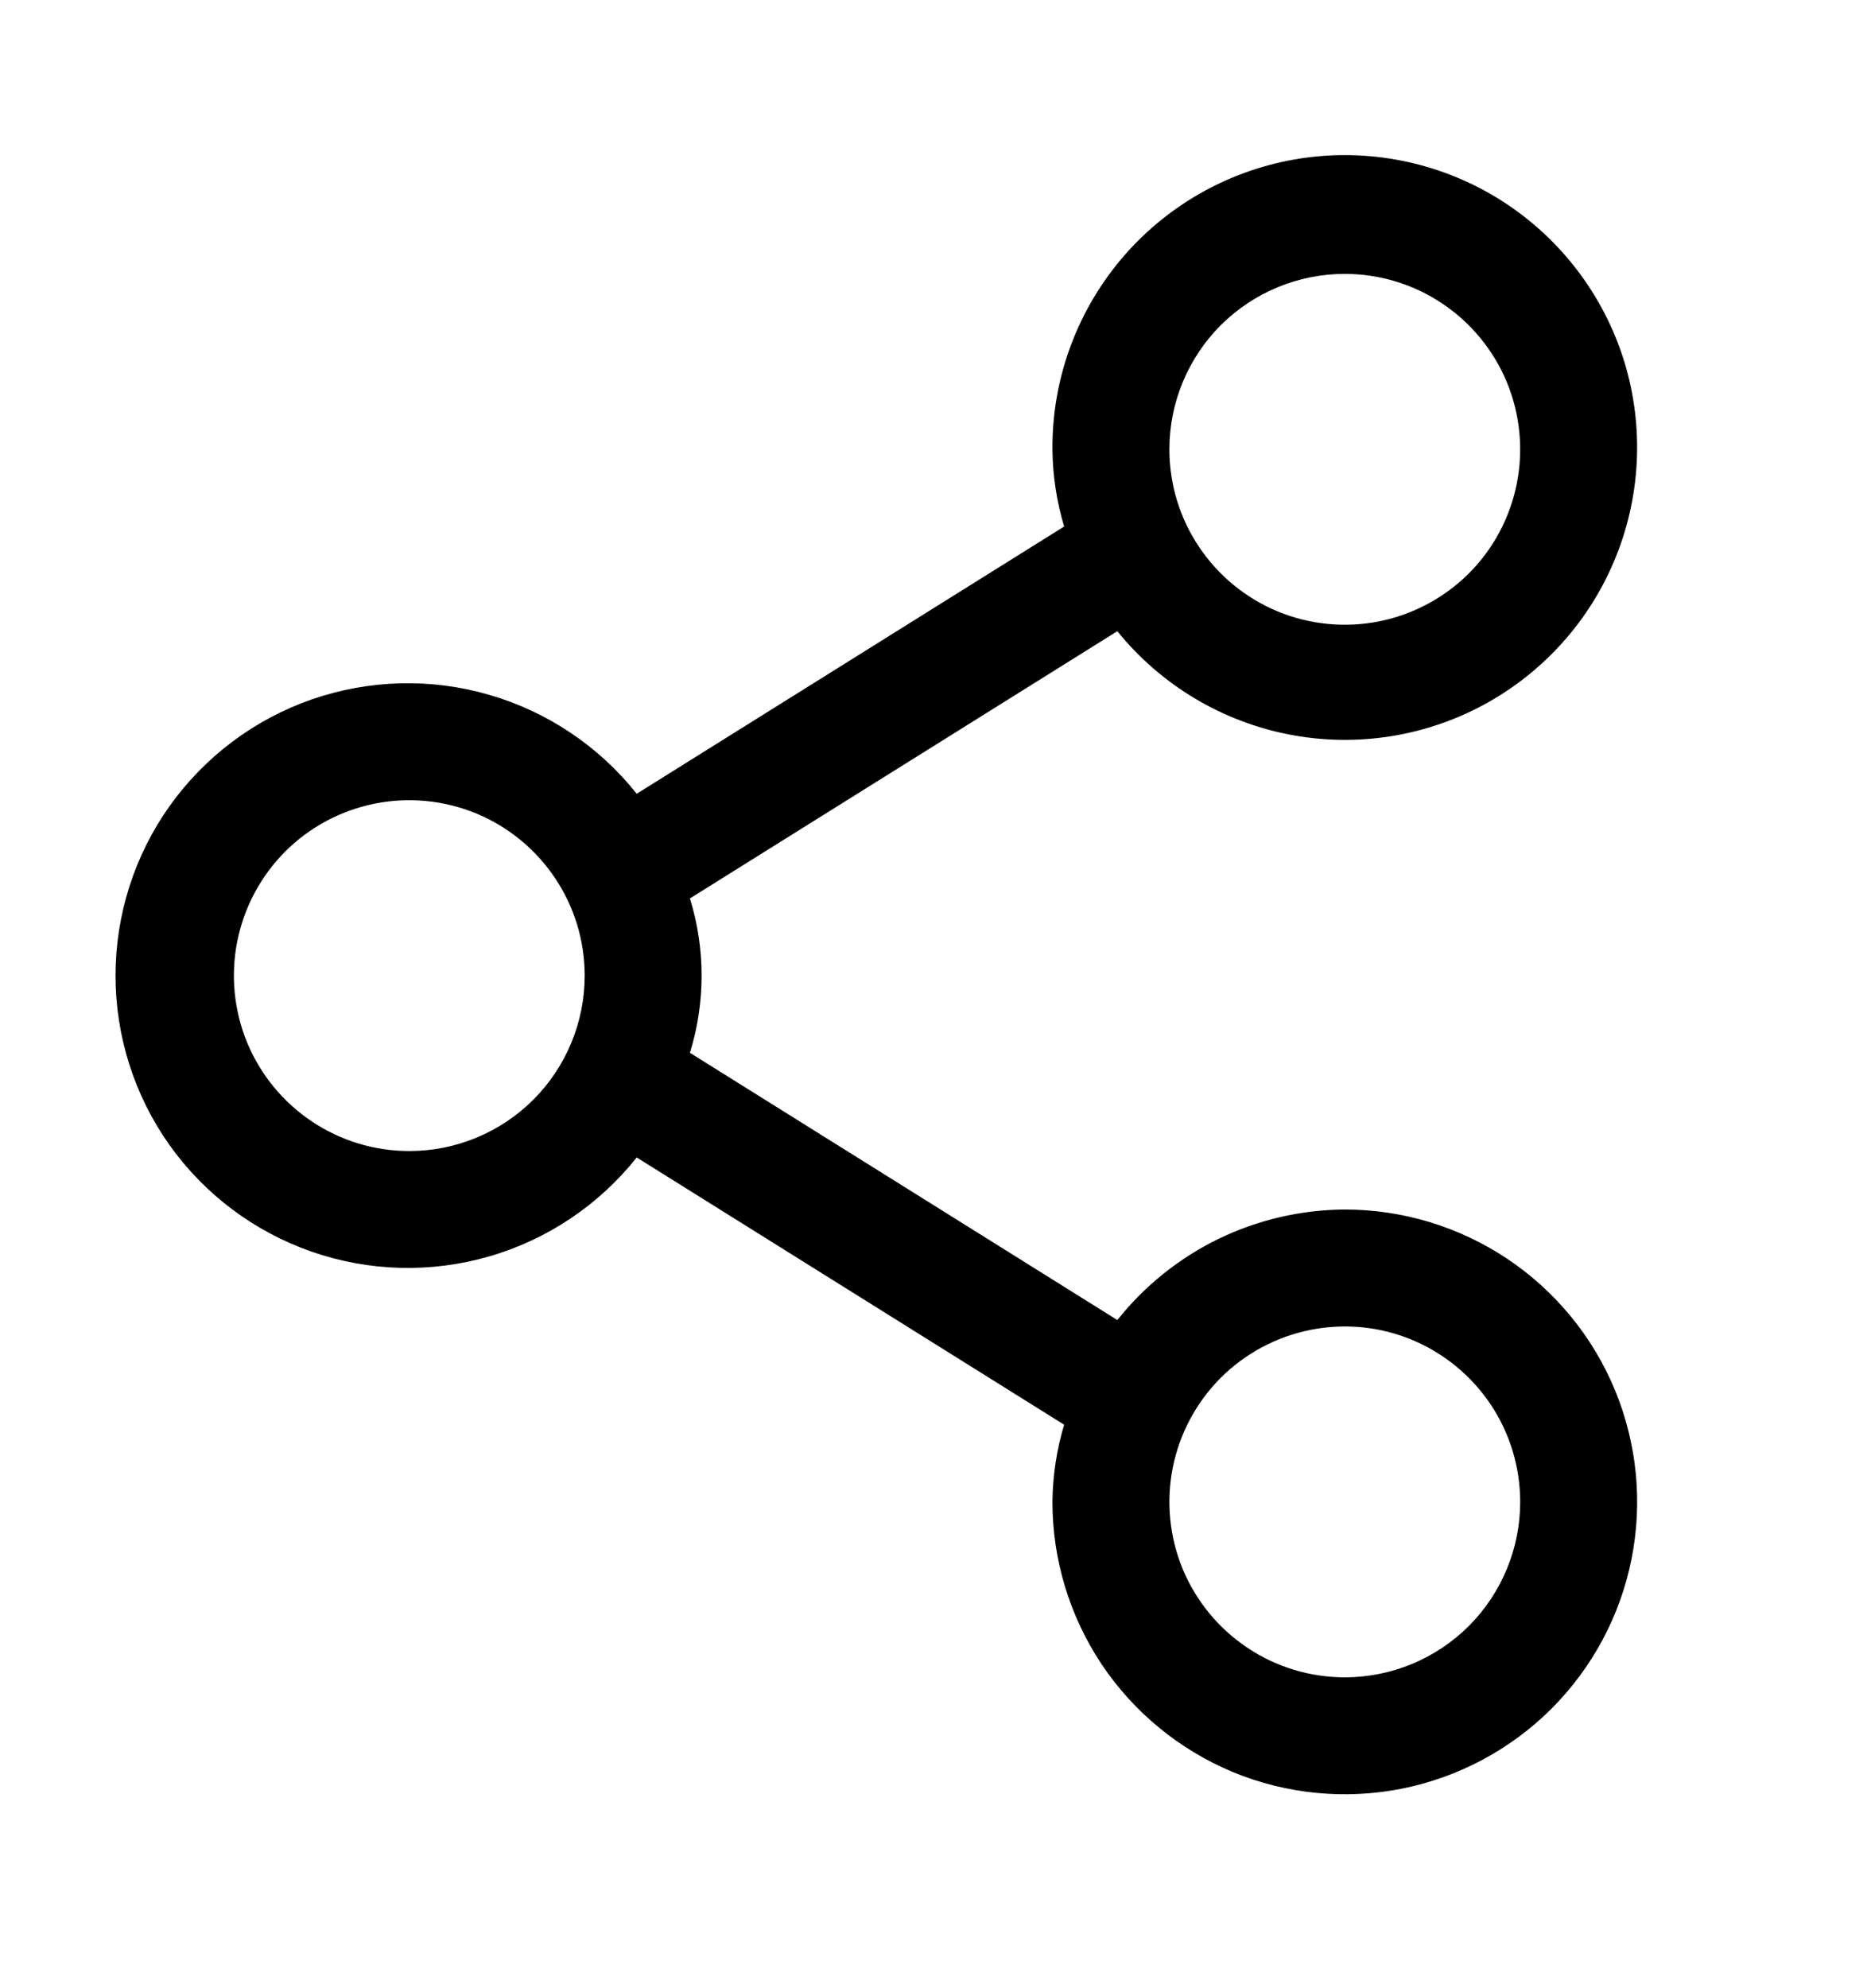 <svg width="16" height="17" viewBox="0 0 16 17" fill="none" xmlns="http://www.w3.org/2000/svg">
<path d="M11.5 10.342C11.126 10.344 10.757 10.43 10.42 10.593C10.084 10.757 9.788 10.994 9.555 11.287L5.9 9.002C6.033 8.572 6.033 8.112 5.9 7.682L9.555 5.397C9.926 5.856 10.448 6.169 11.027 6.281C11.607 6.393 12.208 6.296 12.723 6.007C13.238 5.718 13.634 5.256 13.841 4.703C14.048 4.15 14.053 3.542 13.855 2.986C13.656 2.43 13.267 1.962 12.757 1.665C12.246 1.368 11.647 1.262 11.066 1.364C10.484 1.467 9.958 1.772 9.58 2.225C9.202 2.679 8.996 3.251 9 3.842C9.002 4.065 9.036 4.288 9.1 4.502L5.445 6.787C5.122 6.381 4.681 6.085 4.183 5.941C3.685 5.796 3.154 5.811 2.664 5.981C2.174 6.152 1.75 6.471 1.449 6.894C1.149 7.317 0.988 7.823 0.988 8.342C0.988 8.861 1.149 9.367 1.449 9.79C1.75 10.213 2.174 10.531 2.664 10.702C3.154 10.873 3.685 10.887 4.183 10.743C4.681 10.599 5.122 10.303 5.445 9.897L9.1 12.182C9.036 12.396 9.002 12.618 9 12.842C9 13.336 9.147 13.82 9.421 14.231C9.696 14.642 10.087 14.962 10.543 15.152C11 15.341 11.503 15.39 11.988 15.294C12.473 15.197 12.918 14.959 13.268 14.61C13.617 14.26 13.856 13.815 13.952 13.33C14.049 12.845 13.999 12.342 13.81 11.885C13.621 11.428 13.3 11.038 12.889 10.763C12.478 10.489 11.995 10.342 11.5 10.342V10.342ZM11.5 2.342C11.797 2.342 12.087 2.43 12.333 2.595C12.58 2.76 12.772 2.994 12.886 3.268C12.999 3.542 13.029 3.844 12.971 4.135C12.913 4.426 12.771 4.693 12.561 4.903C12.351 5.112 12.084 5.255 11.793 5.313C11.502 5.371 11.2 5.341 10.926 5.228C10.652 5.114 10.418 4.922 10.253 4.675C10.088 4.429 10 4.139 10 3.842C10 3.444 10.158 3.063 10.439 2.781C10.721 2.5 11.102 2.342 11.5 2.342V2.342ZM3.5 9.842C3.203 9.842 2.913 9.754 2.667 9.589C2.42 9.424 2.228 9.19 2.114 8.916C2.001 8.642 1.971 8.34 2.029 8.049C2.087 7.758 2.23 7.491 2.439 7.281C2.649 7.071 2.916 6.929 3.207 6.871C3.498 6.813 3.8 6.843 4.074 6.956C4.348 7.07 4.582 7.262 4.747 7.509C4.912 7.755 5 8.045 5 8.342C5 8.74 4.842 9.121 4.561 9.403C4.279 9.684 3.898 9.842 3.5 9.842ZM11.5 14.342C11.203 14.342 10.913 14.254 10.667 14.089C10.42 13.924 10.228 13.69 10.114 13.416C10.001 13.142 9.971 12.84 10.029 12.549C10.087 12.258 10.23 11.991 10.439 11.781C10.649 11.572 10.916 11.429 11.207 11.371C11.498 11.313 11.8 11.342 12.074 11.456C12.348 11.57 12.582 11.762 12.747 12.008C12.912 12.255 13 12.545 13 12.842C13 13.24 12.842 13.621 12.561 13.903C12.279 14.184 11.898 14.342 11.5 14.342V14.342Z" fill="black"/>
</svg>
